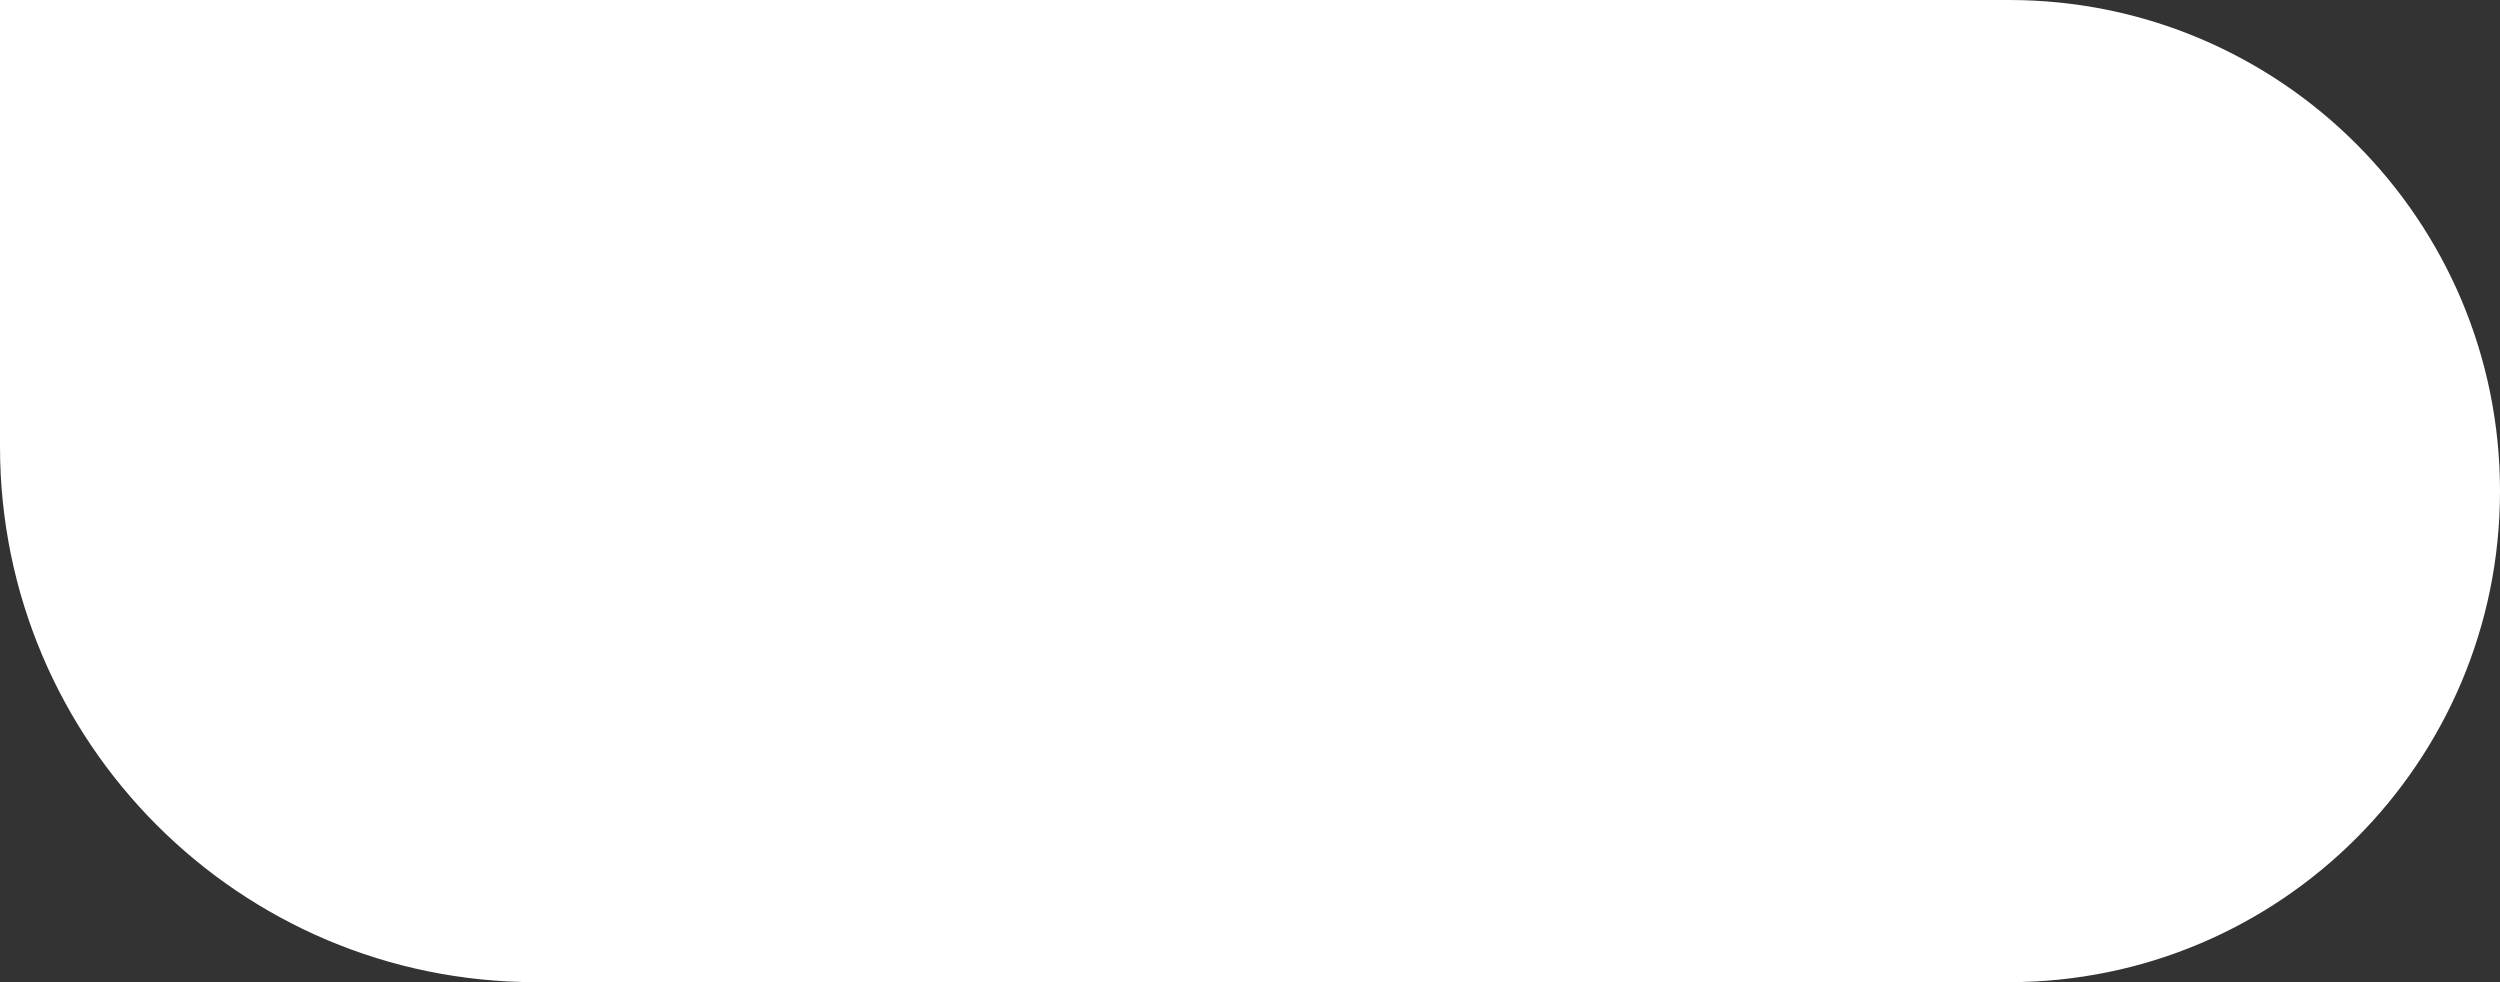 <?xml version="1.0" encoding="UTF-8"?> <svg xmlns="http://www.w3.org/2000/svg" width="280" height="110" viewBox="0 0 280 110" fill="none"><rect x="0" y="0" width="280" height="110" fill="#333333" stroke="none"/> <path d="M0 50C0 83.137 26.863 110 60 110H225C255.376 110 280 85.376 280 55V55C280 24.624 255.376 0 225 0H0V50Z" fill="white"></path> </svg> 